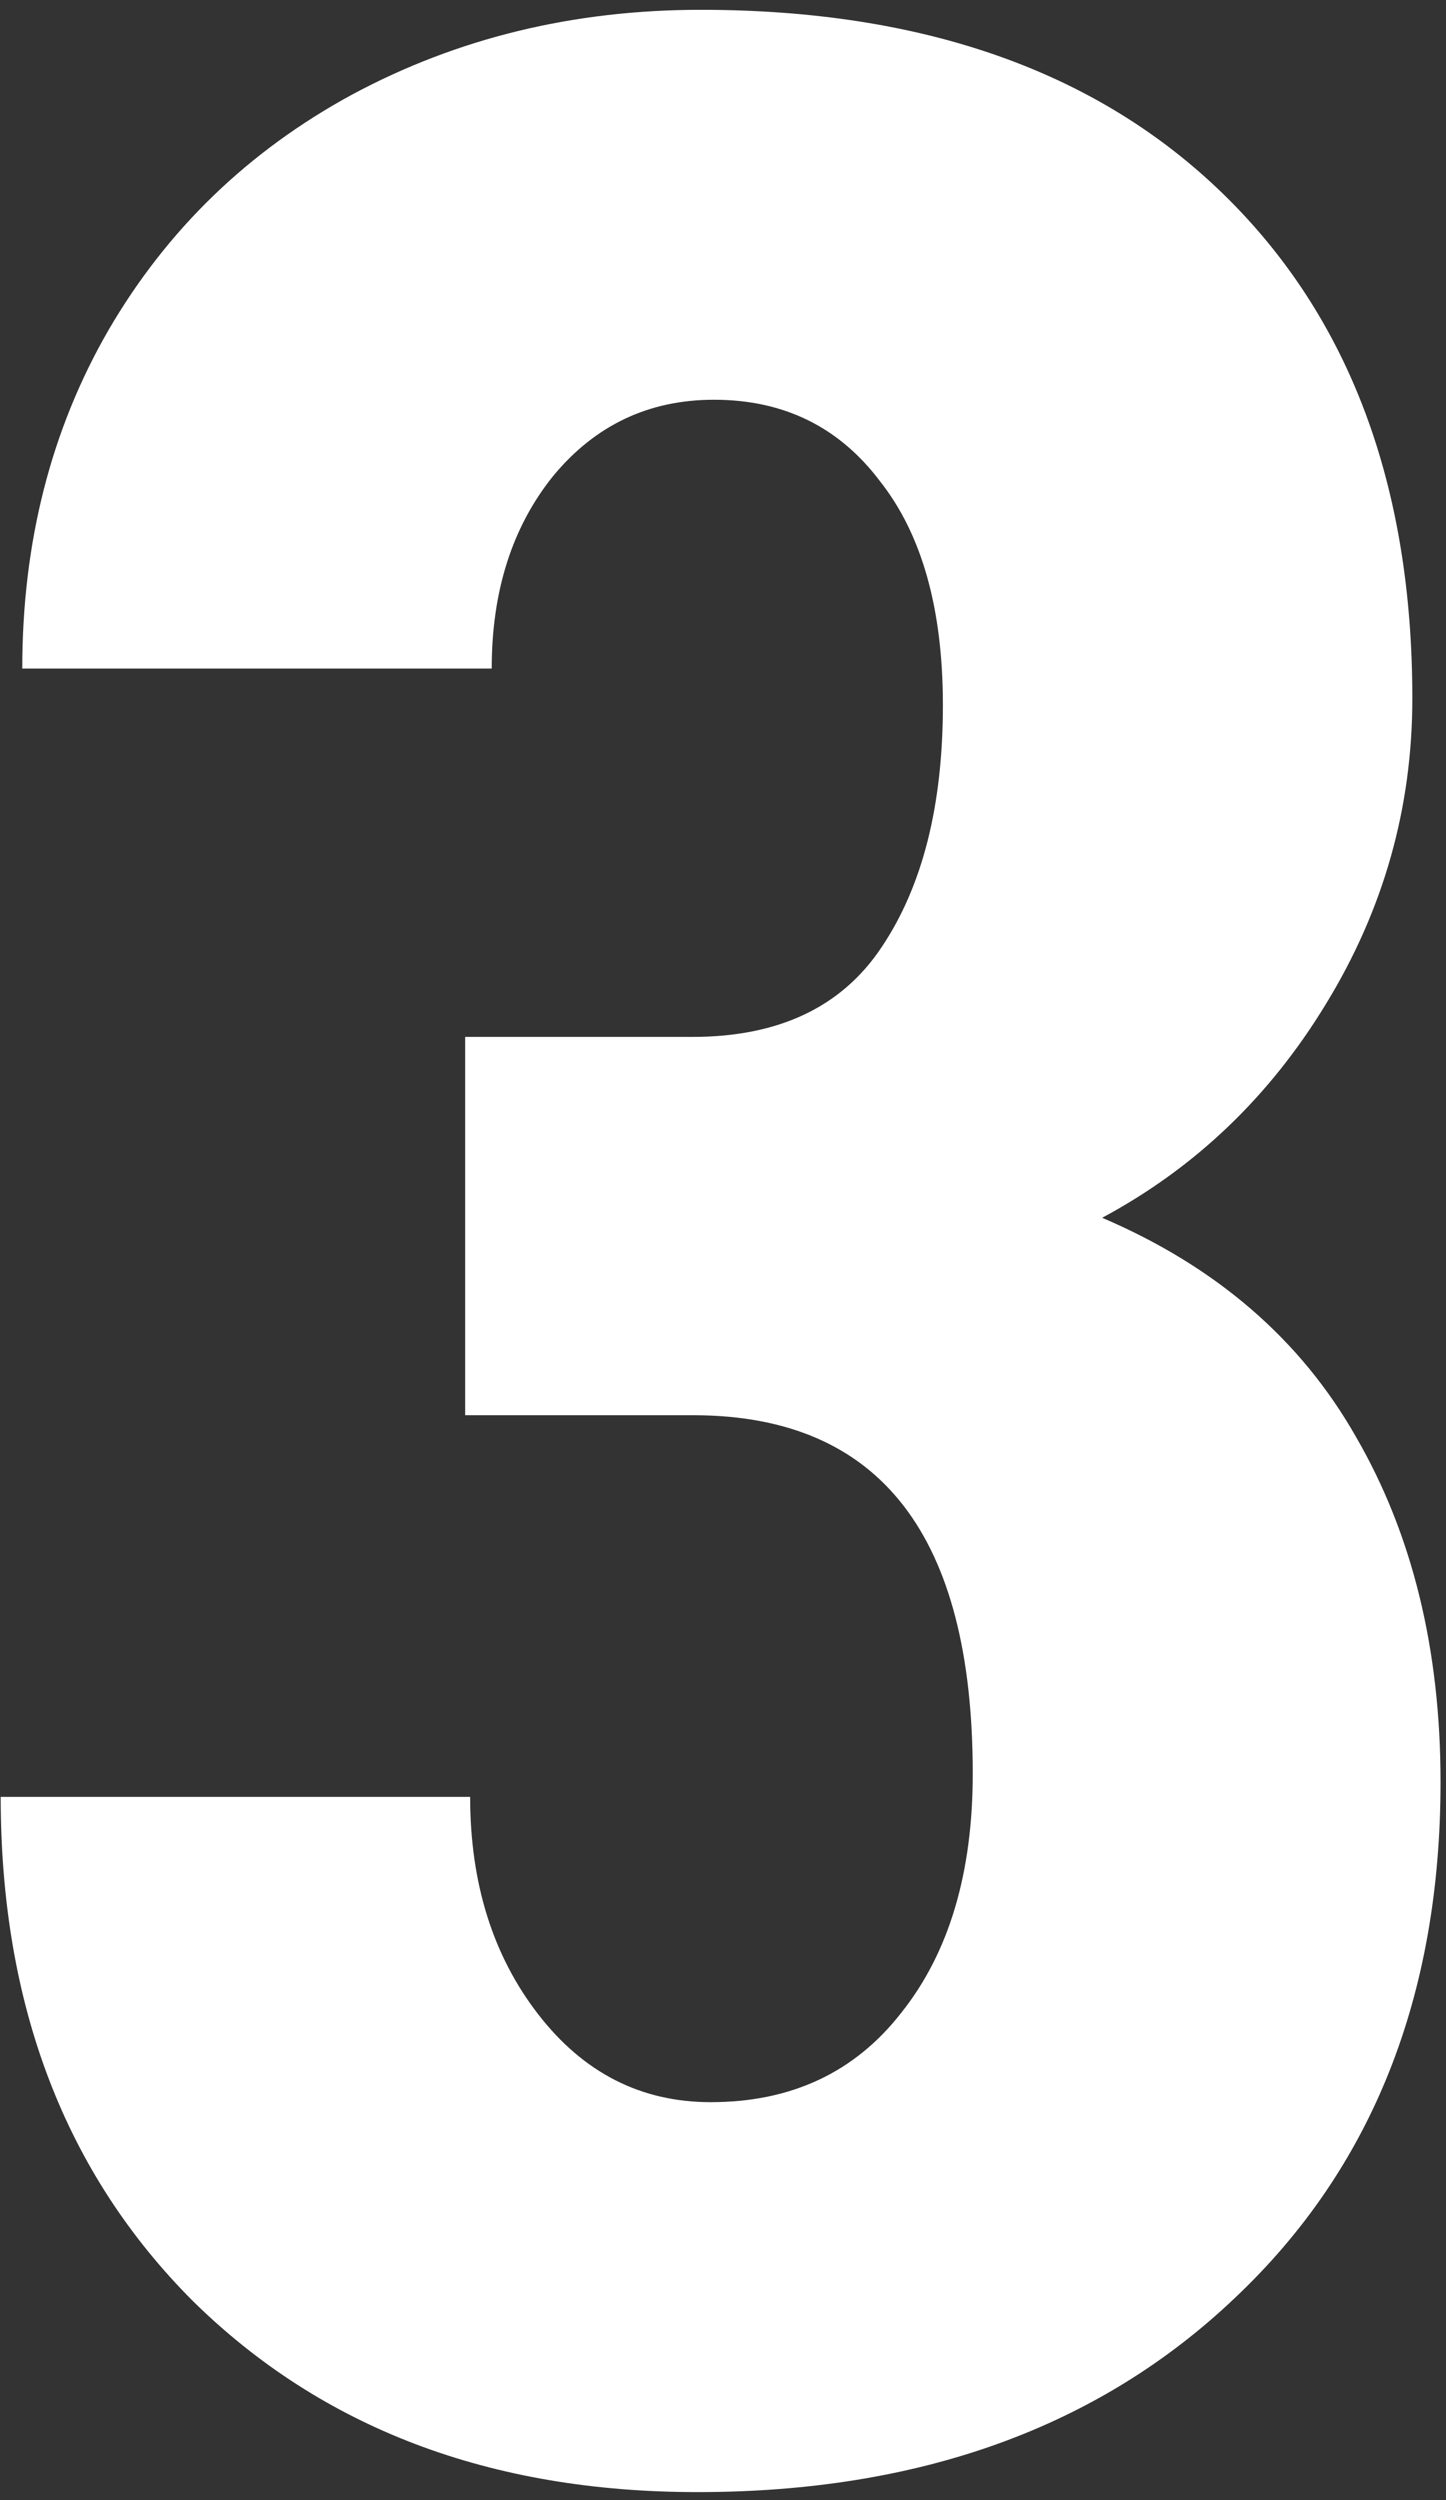 <svg width="140" height="242" viewBox="0 0 140 242" fill="none" xmlns="http://www.w3.org/2000/svg">
<rect x="0" y="0" width="140" height="242" fill="#333333" stroke="none"/>
<path d="M45.037 100.363H67.04C75.391 100.363 81.494 97.473 85.348 91.691C89.31 85.802 91.29 77.986 91.29 68.243C91.29 58.928 89.256 51.701 85.188 46.562C81.226 41.315 75.873 38.692 69.127 38.692C62.81 38.692 57.617 41.155 53.549 46.08C49.587 51.005 47.607 57.215 47.607 64.71H2.156C2.156 52.504 4.94 41.583 10.507 31.947C16.182 22.203 24.052 14.602 34.116 9.141C44.288 3.681 55.53 0.95 67.843 0.95C89.363 0.95 106.227 6.893 118.432 18.777C130.638 30.662 136.741 46.936 136.741 67.6C136.741 78.2 133.957 88.051 128.39 97.151C122.929 106.145 115.702 113.051 106.708 117.869C117.736 122.58 125.927 129.647 131.281 139.069C136.741 148.491 139.471 159.626 139.471 172.474C139.471 193.245 132.833 209.895 119.557 222.422C106.387 234.949 89.042 241.212 67.521 241.212C47.499 241.212 31.225 235.056 18.698 222.743C6.278 210.323 0.068 194.048 0.068 173.92H45.519C45.519 182.271 47.714 189.284 52.103 194.958C56.493 200.633 62.061 203.47 68.806 203.47C76.622 203.47 82.779 200.58 87.275 194.798C91.879 189.016 94.181 181.307 94.181 171.671C94.181 148.651 85.241 137.088 67.361 136.981H45.037V100.363Z" fill="white"/>
</svg>
